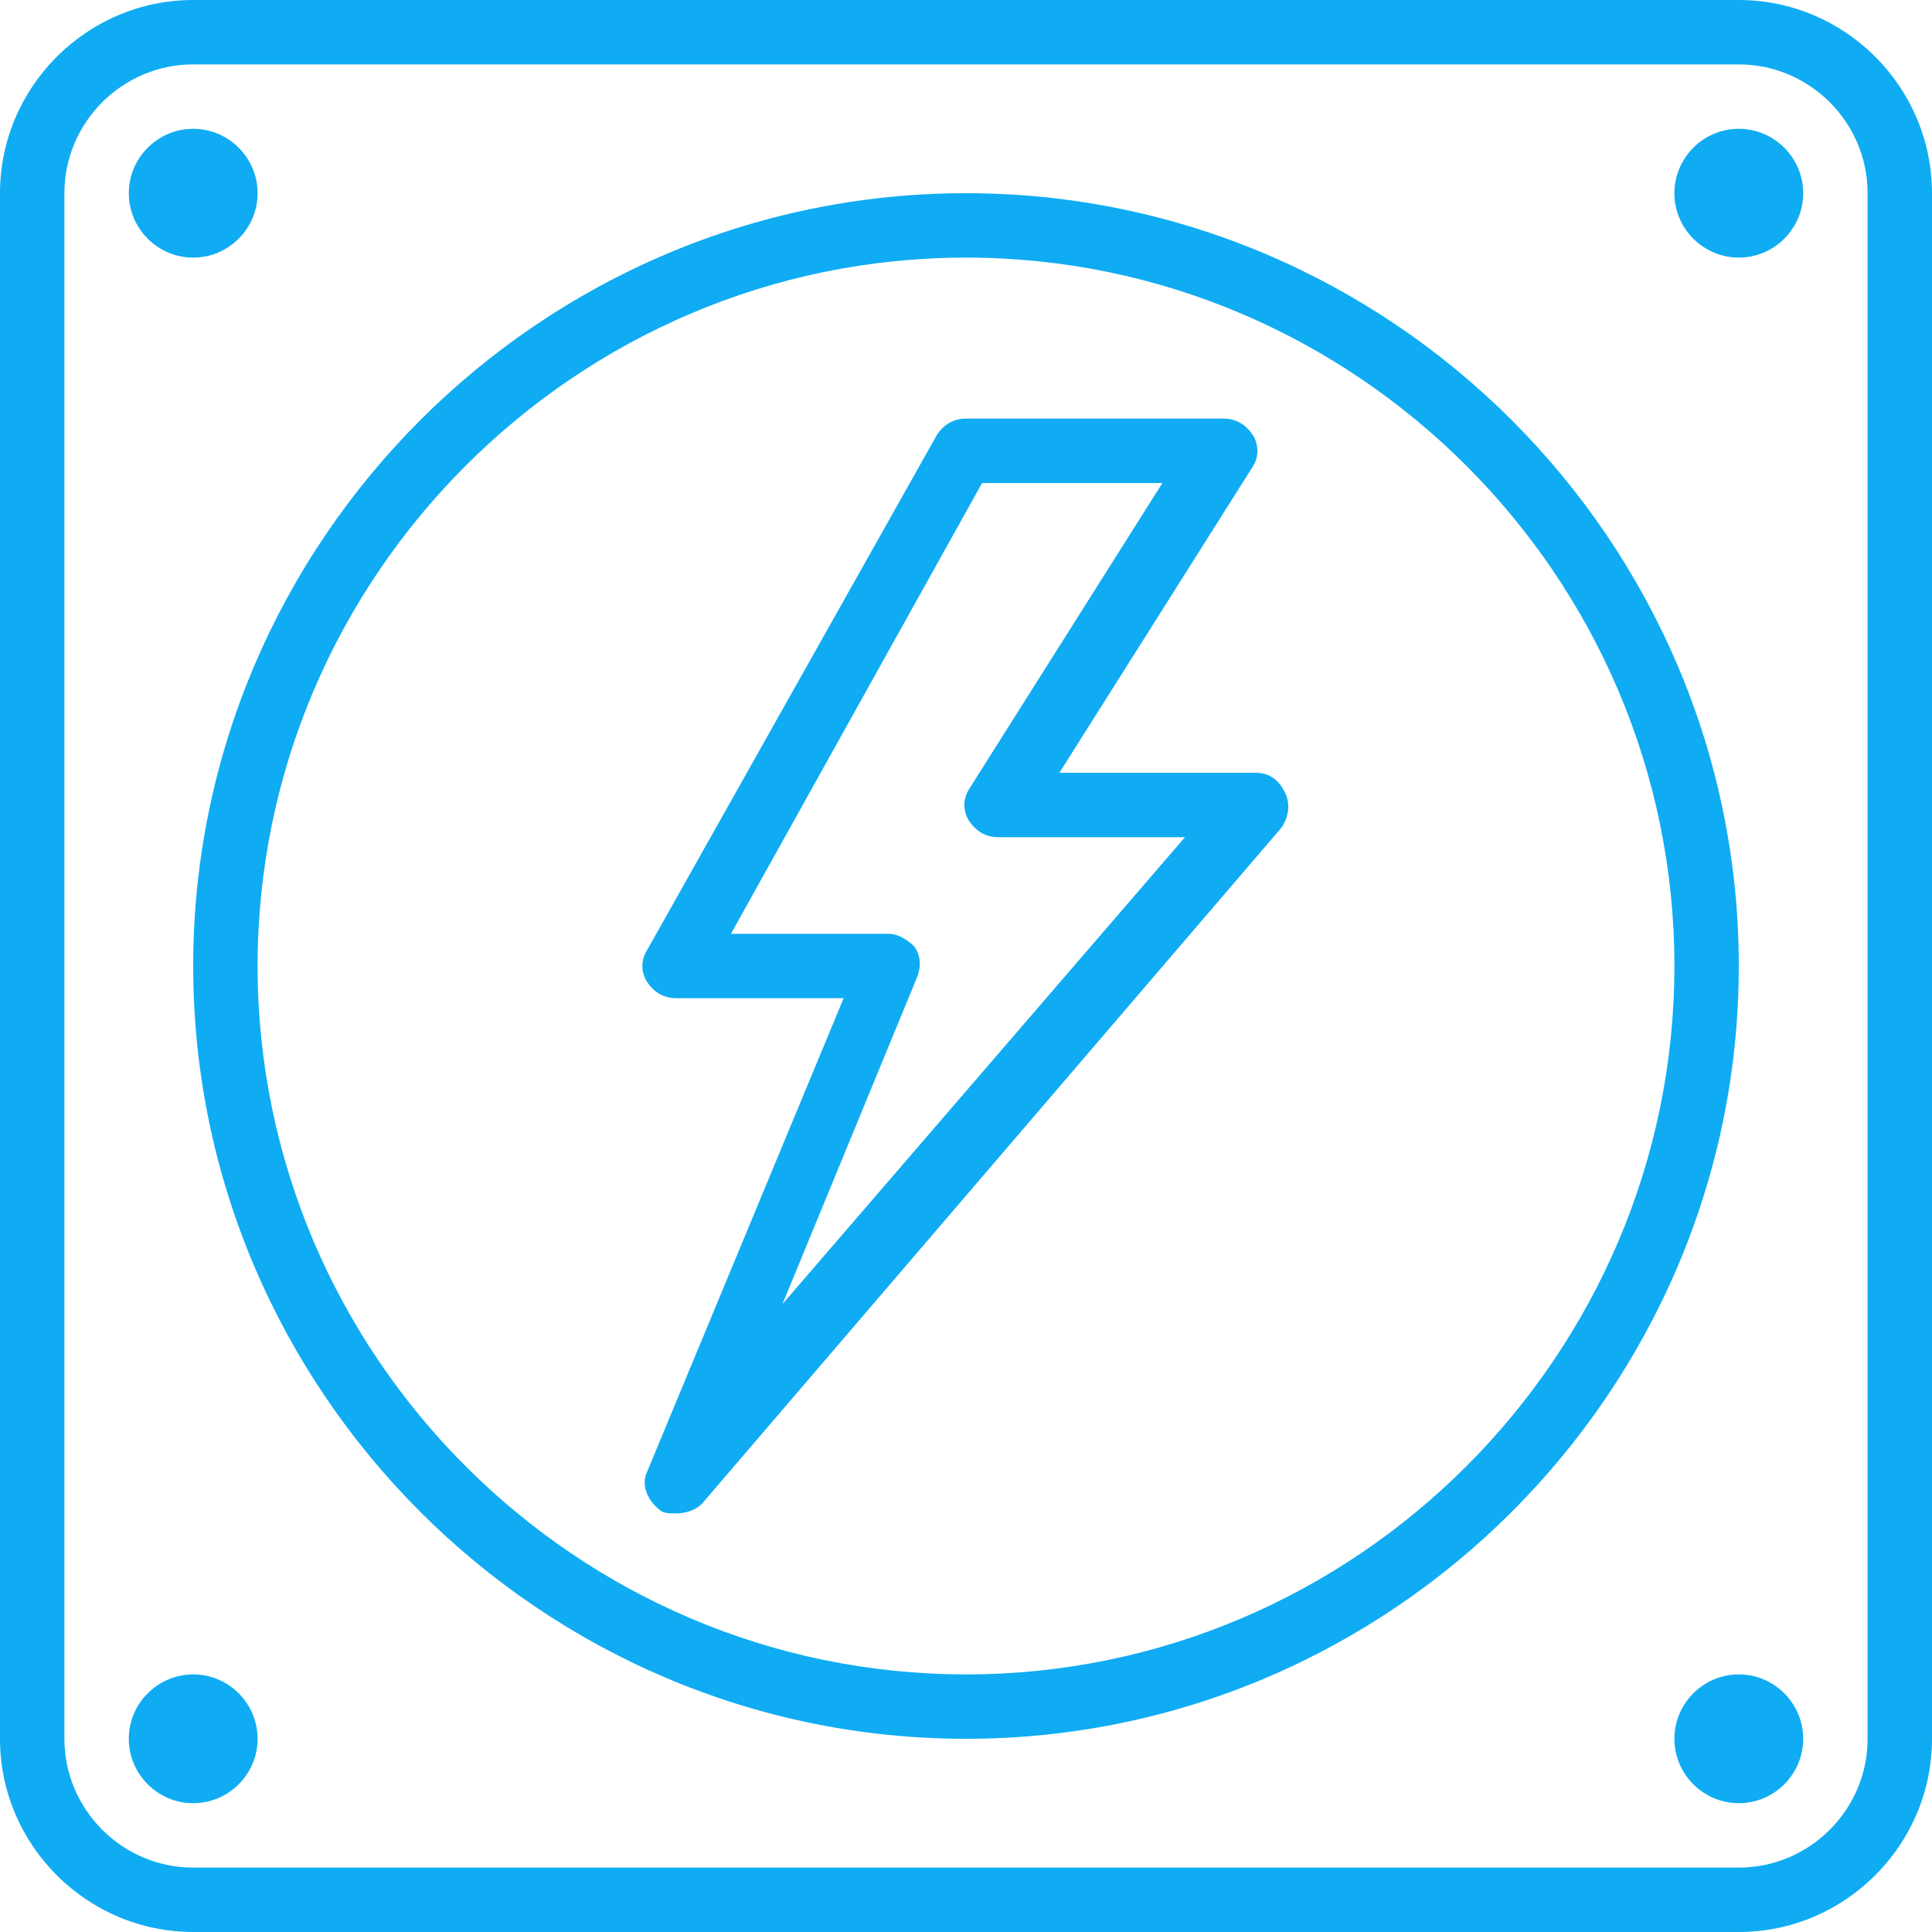 <?xml version="1.0"?>
<svg xmlns="http://www.w3.org/2000/svg" xmlns:xlink="http://www.w3.org/1999/xlink" version="1.1" id="Layer_1" x="0px" y="0px" viewBox="0 0 503.607 503.607" style="enable-background:new 0 0 503.607 503.607;" xml:space="preserve" width="512px" height="512px"><g><g transform="translate(1 1)">
	<g>
		<g>
			<path d="M326.344,200.443h-51.2l50.361-79.738c1.679-2.518,1.679-5.875,0-8.393c-1.679-2.518-4.197-4.197-7.554-4.197h-67.148     c-3.357,0-5.875,1.679-7.554,4.197l-75.541,134.295c-1.679,2.518-1.679,5.875,0,8.393c1.679,2.518,4.197,4.197,7.554,4.197     h43.646l-51.2,123.384c-1.679,3.357,0,7.554,3.357,10.072c0.839,0.839,2.518,0.839,4.197,0.839c2.518,0,5.036-0.839,6.715-2.518     l151.082-176.262c1.679-2.518,2.518-5.875,0.839-9.233S329.702,200.443,326.344,200.443z M202.961,338.934l35.253-85.613     c0.839-2.518,0.839-5.036-0.839-7.554c-1.679-1.679-4.197-3.357-6.715-3.357h-41.128L255,124.902h47.003l-50.361,79.738     c-1.679,2.518-1.679,5.875,0,8.393c1.679,2.518,4.197,4.197,7.554,4.197h48.682L202.961,338.934z" data-original="#000000" class="active-path" data-old_color="#0facf3" fill="#0facf3"/>
			<path d="M452.246-1H49.361C21.662-1-1,21.662-1,49.361v402.885c0,27.698,22.662,50.361,50.361,50.361h402.885     c27.698,0,50.361-22.662,50.361-50.361V49.361C502.607,21.662,479.944-1,452.246-1z M485.82,452.246     c0,18.466-15.108,33.574-33.574,33.574H49.361c-18.466,0-33.574-15.108-33.574-33.574V49.361     c0-18.466,15.108-33.574,33.574-33.574h402.885c18.466,0,33.574,15.108,33.574,33.574V452.246z" data-original="#000000" class="active-path" data-old_color="#0facf3" fill="#0facf3"/>
			<path d="M250.803,49.361c-110.793,0-201.443,90.649-201.443,201.443s90.649,201.443,201.443,201.443     s201.443-90.649,201.443-201.443S361.597,49.361,250.803,49.361z M250.803,435.459c-101.561,0-184.656-83.095-184.656-184.656     S149.243,66.148,250.803,66.148s184.656,83.095,184.656,184.656S352.364,435.459,250.803,435.459z" data-original="#000000" class="active-path" data-old_color="#0facf3" fill="#0facf3"/>
			<path d="M49.361,66.148c9.233,0,16.787-7.554,16.787-16.787s-7.554-16.787-16.787-16.787s-16.787,7.554-16.787,16.787     S40.128,66.148,49.361,66.148z" data-original="#000000" class="active-path" data-old_color="#0facf3" fill="#0facf3"/>
			<path d="M49.361,435.459c-9.233,0-16.787,7.554-16.787,16.787c0,9.233,7.554,16.787,16.787,16.787s16.787-7.554,16.787-16.787     C66.148,443.013,58.593,435.459,49.361,435.459z" data-original="#000000" class="active-path" data-old_color="#0facf3" fill="#0facf3"/>
			<path d="M452.246,32.574c-9.233,0-16.787,7.554-16.787,16.787s7.554,16.787,16.787,16.787c9.233,0,16.787-7.554,16.787-16.787     S461.479,32.574,452.246,32.574z" data-original="#000000" class="active-path" data-old_color="#0facf3" fill="#0facf3"/>
			<path d="M452.246,435.459c-9.233,0-16.787,7.554-16.787,16.787c0,9.233,7.554,16.787,16.787,16.787     c9.233,0,16.787-7.554,16.787-16.787C469.033,443.013,461.479,435.459,452.246,435.459z" data-original="#000000" class="active-path" data-old_color="#0facf3" fill="#0facf3"/>
		</g>
	</g>
</g></g> </svg>
